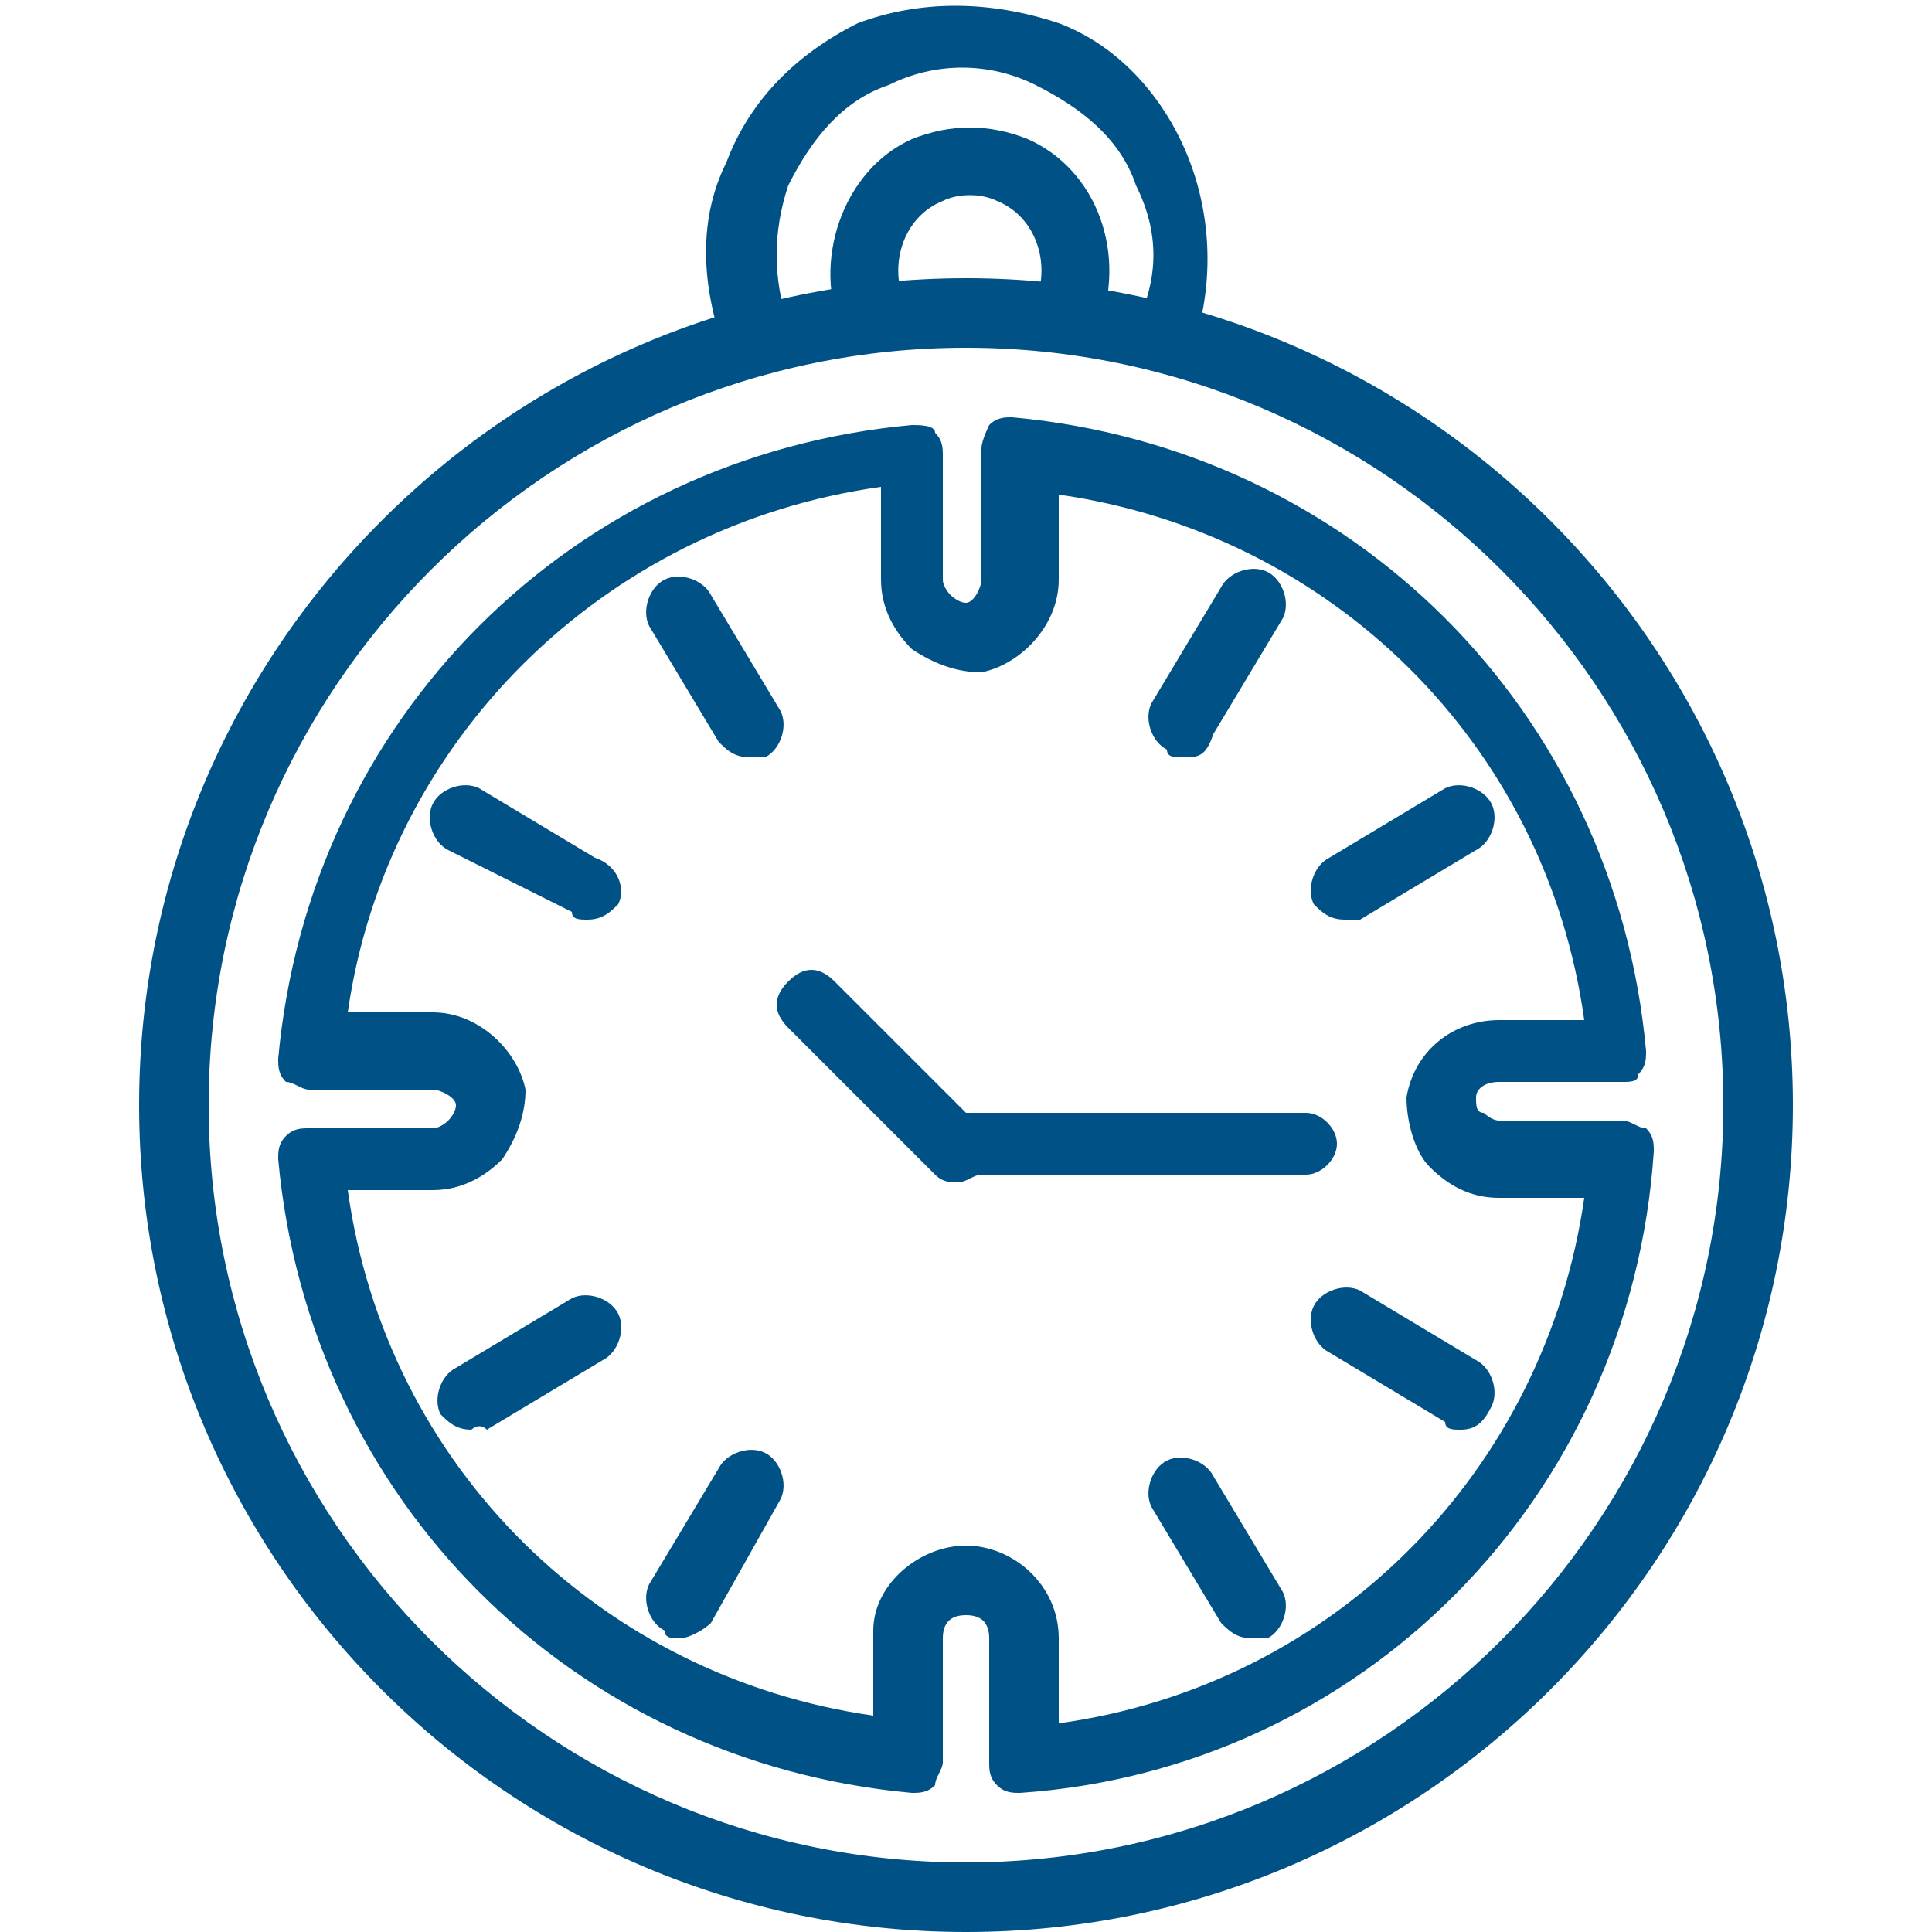 <?xml version="1.0" encoding="utf-8"?>
<!-- Generator: Adobe Illustrator 28.2.0, SVG Export Plug-In . SVG Version: 6.00 Build 0)  -->
<svg version="1.1" id="Livello_1" xmlns="http://www.w3.org/2000/svg" xmlns:xlink="http://www.w3.org/1999/xlink" x="0px" y="0px"
	 viewBox="0 0 25 25" style="enable-background:new 0 0 25 25;" xml:space="preserve">
<style type="text/css">
	.st0{fill:#005286;}
</style>
<g>
	<path class="st0" d="M12.5,25C6.6,25,1.8,20.2,1.8,14.3c0-5.9,4.8-10.7,10.7-10.7c5.9,0,10.7,4.8,10.7,10.7
		C23.2,20.2,18.4,25,12.5,25z M12.5,4.5c-5.4,0-9.8,4.4-9.8,9.8c0,5.4,4.4,9.8,9.8,9.8c5.4,0,9.8-4.4,9.8-9.8
		C22.3,8.9,17.9,4.5,12.5,4.5z"/>
	<path class="st0" d="M13.2,23.2c-0.1,0-0.2,0-0.3-0.1c-0.1-0.1-0.1-0.2-0.1-0.3v-1.6c0-0.2-0.1-0.3-0.3-0.3c-0.2,0-0.3,0.1-0.3,0.3
		v1.6c0,0.1-0.1,0.2-0.1,0.3c-0.1,0.1-0.2,0.1-0.3,0.1c-4.4-0.4-7.8-3.8-8.2-8.2c0-0.1,0-0.2,0.1-0.3c0.1-0.1,0.2-0.1,0.3-0.1h1.6
		c0.1,0,0.2-0.1,0.2-0.1c0,0,0.1-0.1,0.1-0.2c0-0.1-0.2-0.2-0.3-0.2H4c-0.1,0-0.2-0.1-0.3-0.1c-0.1-0.1-0.1-0.2-0.1-0.3
		c0.4-4.4,3.8-7.8,8.2-8.2c0.1,0,0.3,0,0.3,0.1c0.1,0.1,0.1,0.2,0.1,0.3v1.6c0,0.1,0.1,0.2,0.1,0.2c0,0,0.1,0.1,0.2,0.1
		c0.1,0,0.2-0.2,0.2-0.3V5.8c0-0.1,0.1-0.3,0.1-0.3c0.1-0.1,0.2-0.1,0.3-0.1c4.4,0.4,7.8,3.8,8.2,8.2c0,0.1,0,0.2-0.1,0.3
		C21.2,14,21.1,14,21,14h-1.6c-0.2,0-0.3,0.1-0.3,0.2c0,0.1,0,0.2,0.1,0.2c0,0,0.1,0.1,0.2,0.1H21c0.1,0,0.2,0.1,0.3,0.1
		c0.1,0.1,0.1,0.2,0.1,0.3C21.1,19.4,17.6,22.9,13.2,23.2C13.2,23.2,13.2,23.2,13.2,23.2z M12.5,20c0.6,0,1.2,0.5,1.2,1.2v1.1
		c3.6-0.5,6.3-3.3,6.8-6.8h-1.1c-0.3,0-0.6-0.1-0.9-0.4c-0.2-0.2-0.3-0.6-0.3-0.9c0.1-0.6,0.6-1,1.2-1h1.1c-0.5-3.6-3.3-6.3-6.8-6.8
		v1.1c0,0.6-0.5,1.1-1,1.2c-0.3,0-0.6-0.1-0.9-0.3c-0.2-0.2-0.4-0.5-0.4-0.9V6.3C7.8,6.8,5,9.6,4.5,13.1h1.1c0.6,0,1.1,0.5,1.2,1
		c0,0.3-0.1,0.6-0.3,0.9c-0.2,0.2-0.5,0.4-0.9,0.4H4.5c0.5,3.6,3.3,6.3,6.8,6.8v-1.1C11.3,20.5,11.9,20,12.5,20z"/>
	<path class="st0" d="M9.7,9.8c-0.2,0-0.3-0.1-0.4-0.2L8.4,8.1c-0.1-0.2,0-0.5,0.2-0.6c0.2-0.1,0.5,0,0.6,0.2l0.9,1.5
		c0.1,0.2,0,0.5-0.2,0.6C9.8,9.8,9.7,9.8,9.7,9.8z"/>
	<path class="st0" d="M7.6,11.9c-0.1,0-0.2,0-0.2-0.1L5.8,11c-0.2-0.1-0.3-0.4-0.2-0.6c0.1-0.2,0.4-0.3,0.6-0.2l1.5,0.9
		C8,11.2,8.1,11.5,8,11.7C7.9,11.8,7.8,11.9,7.6,11.9z"/>
	<path class="st0" d="M6.1,18.5c-0.2,0-0.3-0.1-0.4-0.2c-0.1-0.2,0-0.5,0.2-0.6l1.5-0.9c0.2-0.1,0.5,0,0.6,0.2
		c0.1,0.2,0,0.5-0.2,0.6l-1.5,0.9C6.2,18.4,6.1,18.5,6.1,18.5z"/>
	<path class="st0" d="M8.8,21.2c-0.1,0-0.2,0-0.2-0.1c-0.2-0.1-0.3-0.4-0.2-0.6L9.3,19c0.1-0.2,0.4-0.3,0.6-0.2
		c0.2,0.1,0.3,0.4,0.2,0.6L9.2,21C9.1,21.1,8.9,21.2,8.8,21.2z"/>
	<path class="st0" d="M16.2,21.2c-0.2,0-0.3-0.1-0.4-0.2l-0.9-1.5c-0.1-0.2,0-0.5,0.2-0.6c0.2-0.1,0.5,0,0.6,0.2l0.9,1.5
		c0.1,0.2,0,0.5-0.2,0.6C16.4,21.2,16.3,21.2,16.2,21.2z"/>
	<path class="st0" d="M18.9,18.5c-0.1,0-0.2,0-0.2-0.1l-1.5-0.9c-0.2-0.1-0.3-0.4-0.2-0.6c0.1-0.2,0.4-0.3,0.6-0.2l1.5,0.9
		c0.2,0.1,0.3,0.4,0.2,0.6C19.2,18.4,19.1,18.5,18.9,18.5z"/>
	<path class="st0" d="M17.4,11.9c-0.2,0-0.3-0.1-0.4-0.2c-0.1-0.2,0-0.5,0.2-0.6l1.5-0.9c0.2-0.1,0.5,0,0.6,0.2s0,0.5-0.2,0.6
		l-1.5,0.9C17.5,11.9,17.5,11.9,17.4,11.9z"/>
	<path class="st0" d="M15.3,9.8c-0.1,0-0.2,0-0.2-0.1c-0.2-0.1-0.3-0.4-0.2-0.6l0.9-1.5c0.1-0.2,0.4-0.3,0.6-0.2
		c0.2,0.1,0.3,0.4,0.2,0.6l-0.9,1.5C15.6,9.8,15.5,9.8,15.3,9.8z"/>
	<path class="st0" d="M15.1,4.8c-0.1,0-0.1,0-0.2,0c-0.2-0.1-0.3-0.4-0.2-0.6c0.3-0.6,0.3-1.2,0-1.8c-0.2-0.6-0.7-1-1.3-1.3l0,0
		c-0.6-0.3-1.3-0.3-1.9,0l0,0c-0.6,0.2-1,0.7-1.3,1.3c-0.2,0.6-0.2,1.2,0,1.8c0.1,0.2,0,0.5-0.2,0.6c-0.2,0.1-0.5,0-0.6-0.2
		c-0.3-0.8-0.4-1.7,0-2.5c0.3-0.8,0.9-1.4,1.7-1.8l0,0c0.8-0.3,1.7-0.3,2.6,0l0,0c0.8,0.3,1.4,1,1.7,1.8c0.3,0.8,0.3,1.7,0,2.5
		C15.4,4.7,15.3,4.8,15.1,4.8z"/>
	<path class="st0" d="M13.8,4.5c-0.1,0-0.1,0-0.2,0c-0.2-0.1-0.3-0.3-0.2-0.6c0.2-0.5,0-1.1-0.5-1.3c-0.2-0.1-0.5-0.1-0.7,0
		c-0.5,0.2-0.7,0.8-0.5,1.3c0.1,0.2,0,0.5-0.2,0.6c-0.2,0.1-0.5,0-0.6-0.2c-0.4-0.9,0-2.1,0.9-2.5c0.5-0.2,1-0.2,1.5,0
		c0.9,0.4,1.3,1.5,0.9,2.5C14.1,4.4,13.9,4.5,13.8,4.5z"/>
	<g>
		<path class="st0" d="M12.2,15.1c-0.1-0.1-0.1-0.2-0.1-0.3c0-0.2,0.2-0.4,0.4-0.4l4.4,0c0.2,0,0.4,0.2,0.4,0.4
			c0,0.2-0.2,0.4-0.4,0.4l-4.4,0C12.4,15.3,12.3,15.2,12.2,15.1z"/>
		<path class="st0" d="M12.4,15.3c-0.1,0-0.2,0-0.3-0.1l-1.9-1.9c-0.2-0.2-0.2-0.4,0-0.6c0.2-0.2,0.4-0.2,0.6,0l1.9,1.9
			c0.2,0.2,0.2,0.4,0,0.6C12.6,15.2,12.5,15.3,12.4,15.3z"/>
	</g>
</g>
</svg>
